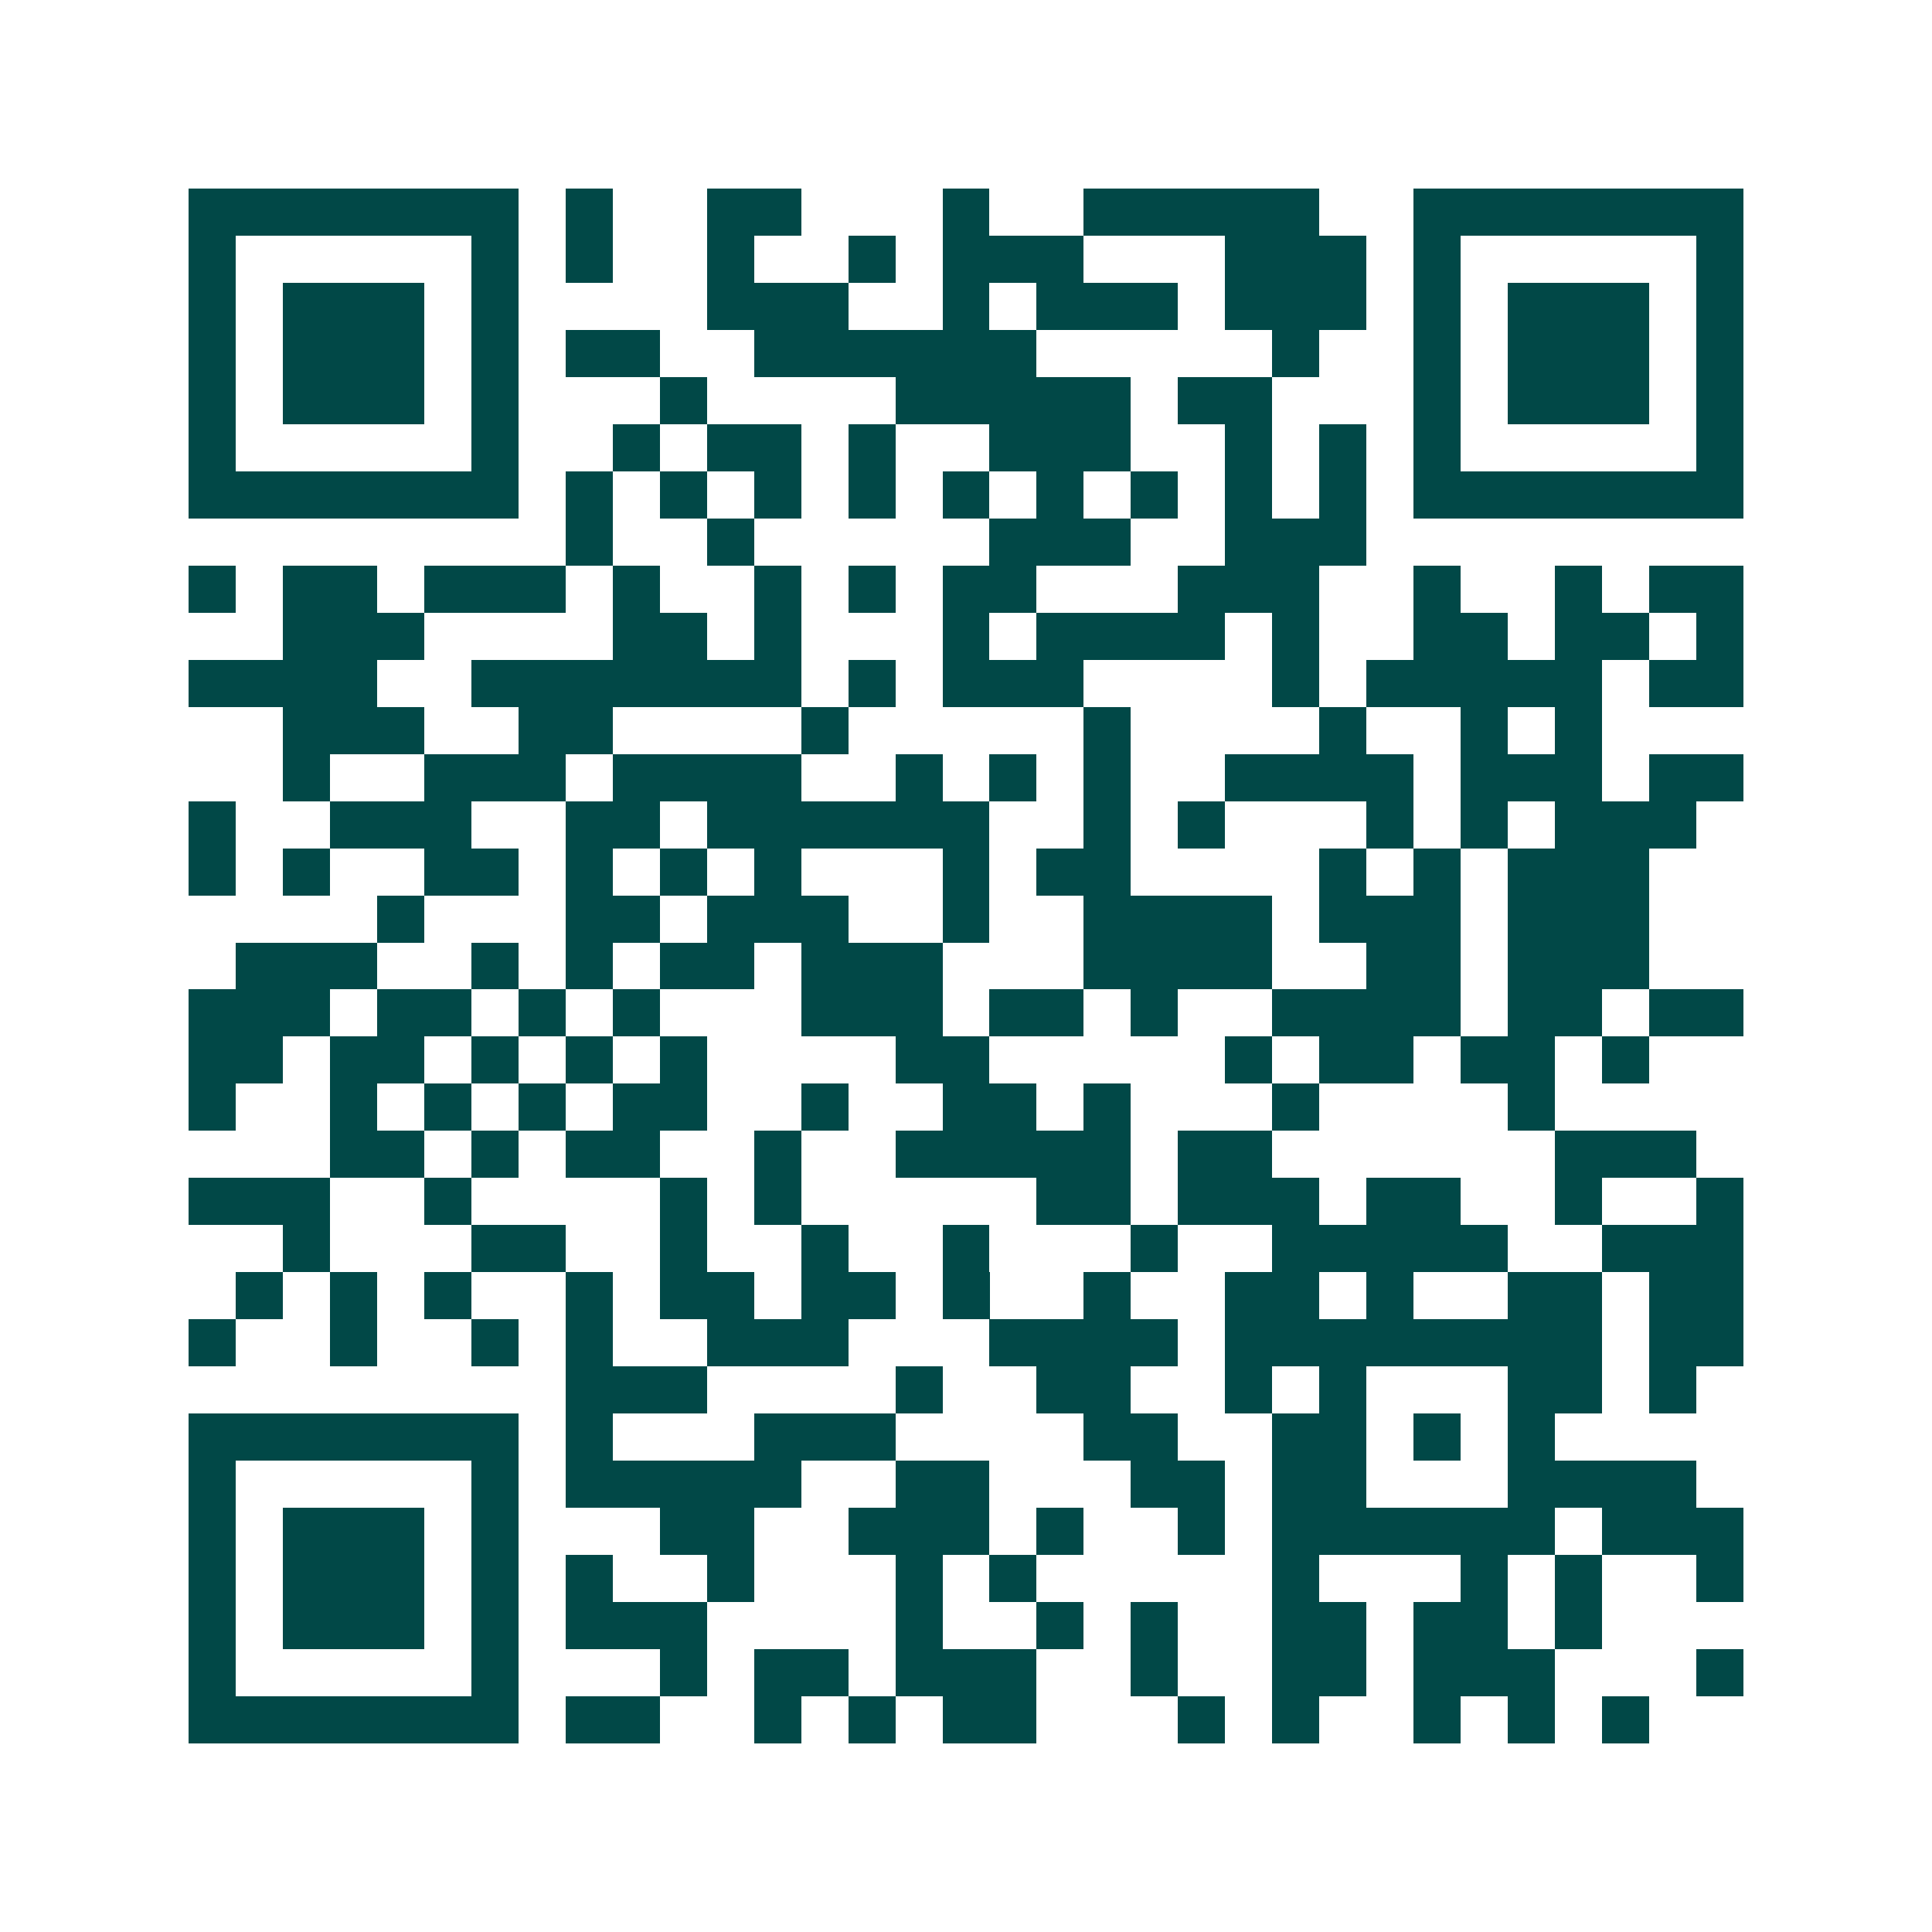 <svg xmlns="http://www.w3.org/2000/svg" width="200" height="200" viewBox="0 0 41 41" shape-rendering="crispEdges"><path fill="#ffffff" d="M0 0h41v41H0z"/><path stroke="#014847" d="M4 4.5h7m1 0h1m2 0h2m3 0h1m2 0h5m2 0h7M4 5.5h1m5 0h1m1 0h1m2 0h1m2 0h1m1 0h3m3 0h3m1 0h1m5 0h1M4 6.5h1m1 0h3m1 0h1m4 0h3m2 0h1m1 0h3m1 0h3m1 0h1m1 0h3m1 0h1M4 7.5h1m1 0h3m1 0h1m1 0h2m2 0h6m5 0h1m2 0h1m1 0h3m1 0h1M4 8.5h1m1 0h3m1 0h1m3 0h1m4 0h5m1 0h2m3 0h1m1 0h3m1 0h1M4 9.5h1m5 0h1m2 0h1m1 0h2m1 0h1m2 0h3m2 0h1m1 0h1m1 0h1m5 0h1M4 10.5h7m1 0h1m1 0h1m1 0h1m1 0h1m1 0h1m1 0h1m1 0h1m1 0h1m1 0h1m1 0h7M12 11.5h1m2 0h1m5 0h3m2 0h3M4 12.5h1m1 0h2m1 0h3m1 0h1m2 0h1m1 0h1m1 0h2m3 0h3m2 0h1m2 0h1m1 0h2M6 13.5h3m4 0h2m1 0h1m3 0h1m1 0h4m1 0h1m2 0h2m1 0h2m1 0h1M4 14.5h4m2 0h7m1 0h1m1 0h3m4 0h1m1 0h5m1 0h2M6 15.5h3m2 0h2m4 0h1m5 0h1m4 0h1m2 0h1m1 0h1M6 16.5h1m2 0h3m1 0h4m2 0h1m1 0h1m1 0h1m2 0h4m1 0h3m1 0h2M4 17.5h1m2 0h3m2 0h2m1 0h6m2 0h1m1 0h1m3 0h1m1 0h1m1 0h3M4 18.5h1m1 0h1m2 0h2m1 0h1m1 0h1m1 0h1m3 0h1m1 0h2m4 0h1m1 0h1m1 0h3M8 19.5h1m3 0h2m1 0h3m2 0h1m2 0h4m1 0h3m1 0h3M5 20.5h3m2 0h1m1 0h1m1 0h2m1 0h3m3 0h4m2 0h2m1 0h3M4 21.5h3m1 0h2m1 0h1m1 0h1m3 0h3m1 0h2m1 0h1m2 0h4m1 0h2m1 0h2M4 22.5h2m1 0h2m1 0h1m1 0h1m1 0h1m4 0h2m5 0h1m1 0h2m1 0h2m1 0h1M4 23.5h1m2 0h1m1 0h1m1 0h1m1 0h2m2 0h1m2 0h2m1 0h1m3 0h1m4 0h1M7 24.5h2m1 0h1m1 0h2m2 0h1m2 0h5m1 0h2m6 0h3M4 25.5h3m2 0h1m4 0h1m1 0h1m5 0h2m1 0h3m1 0h2m2 0h1m2 0h1M6 26.5h1m3 0h2m2 0h1m2 0h1m2 0h1m3 0h1m2 0h5m2 0h3M5 27.5h1m1 0h1m1 0h1m2 0h1m1 0h2m1 0h2m1 0h1m2 0h1m2 0h2m1 0h1m2 0h2m1 0h2M4 28.5h1m2 0h1m2 0h1m1 0h1m2 0h3m3 0h4m1 0h8m1 0h2M12 29.5h3m4 0h1m2 0h2m2 0h1m1 0h1m3 0h2m1 0h1M4 30.5h7m1 0h1m3 0h3m4 0h2m2 0h2m1 0h1m1 0h1M4 31.5h1m5 0h1m1 0h5m2 0h2m3 0h2m1 0h2m3 0h4M4 32.5h1m1 0h3m1 0h1m3 0h2m2 0h3m1 0h1m2 0h1m1 0h6m1 0h3M4 33.5h1m1 0h3m1 0h1m1 0h1m2 0h1m3 0h1m1 0h1m5 0h1m3 0h1m1 0h1m2 0h1M4 34.5h1m1 0h3m1 0h1m1 0h3m4 0h1m2 0h1m1 0h1m2 0h2m1 0h2m1 0h1M4 35.5h1m5 0h1m3 0h1m1 0h2m1 0h3m2 0h1m2 0h2m1 0h3m3 0h1M4 36.5h7m1 0h2m2 0h1m1 0h1m1 0h2m3 0h1m1 0h1m2 0h1m1 0h1m1 0h1"/></svg>
